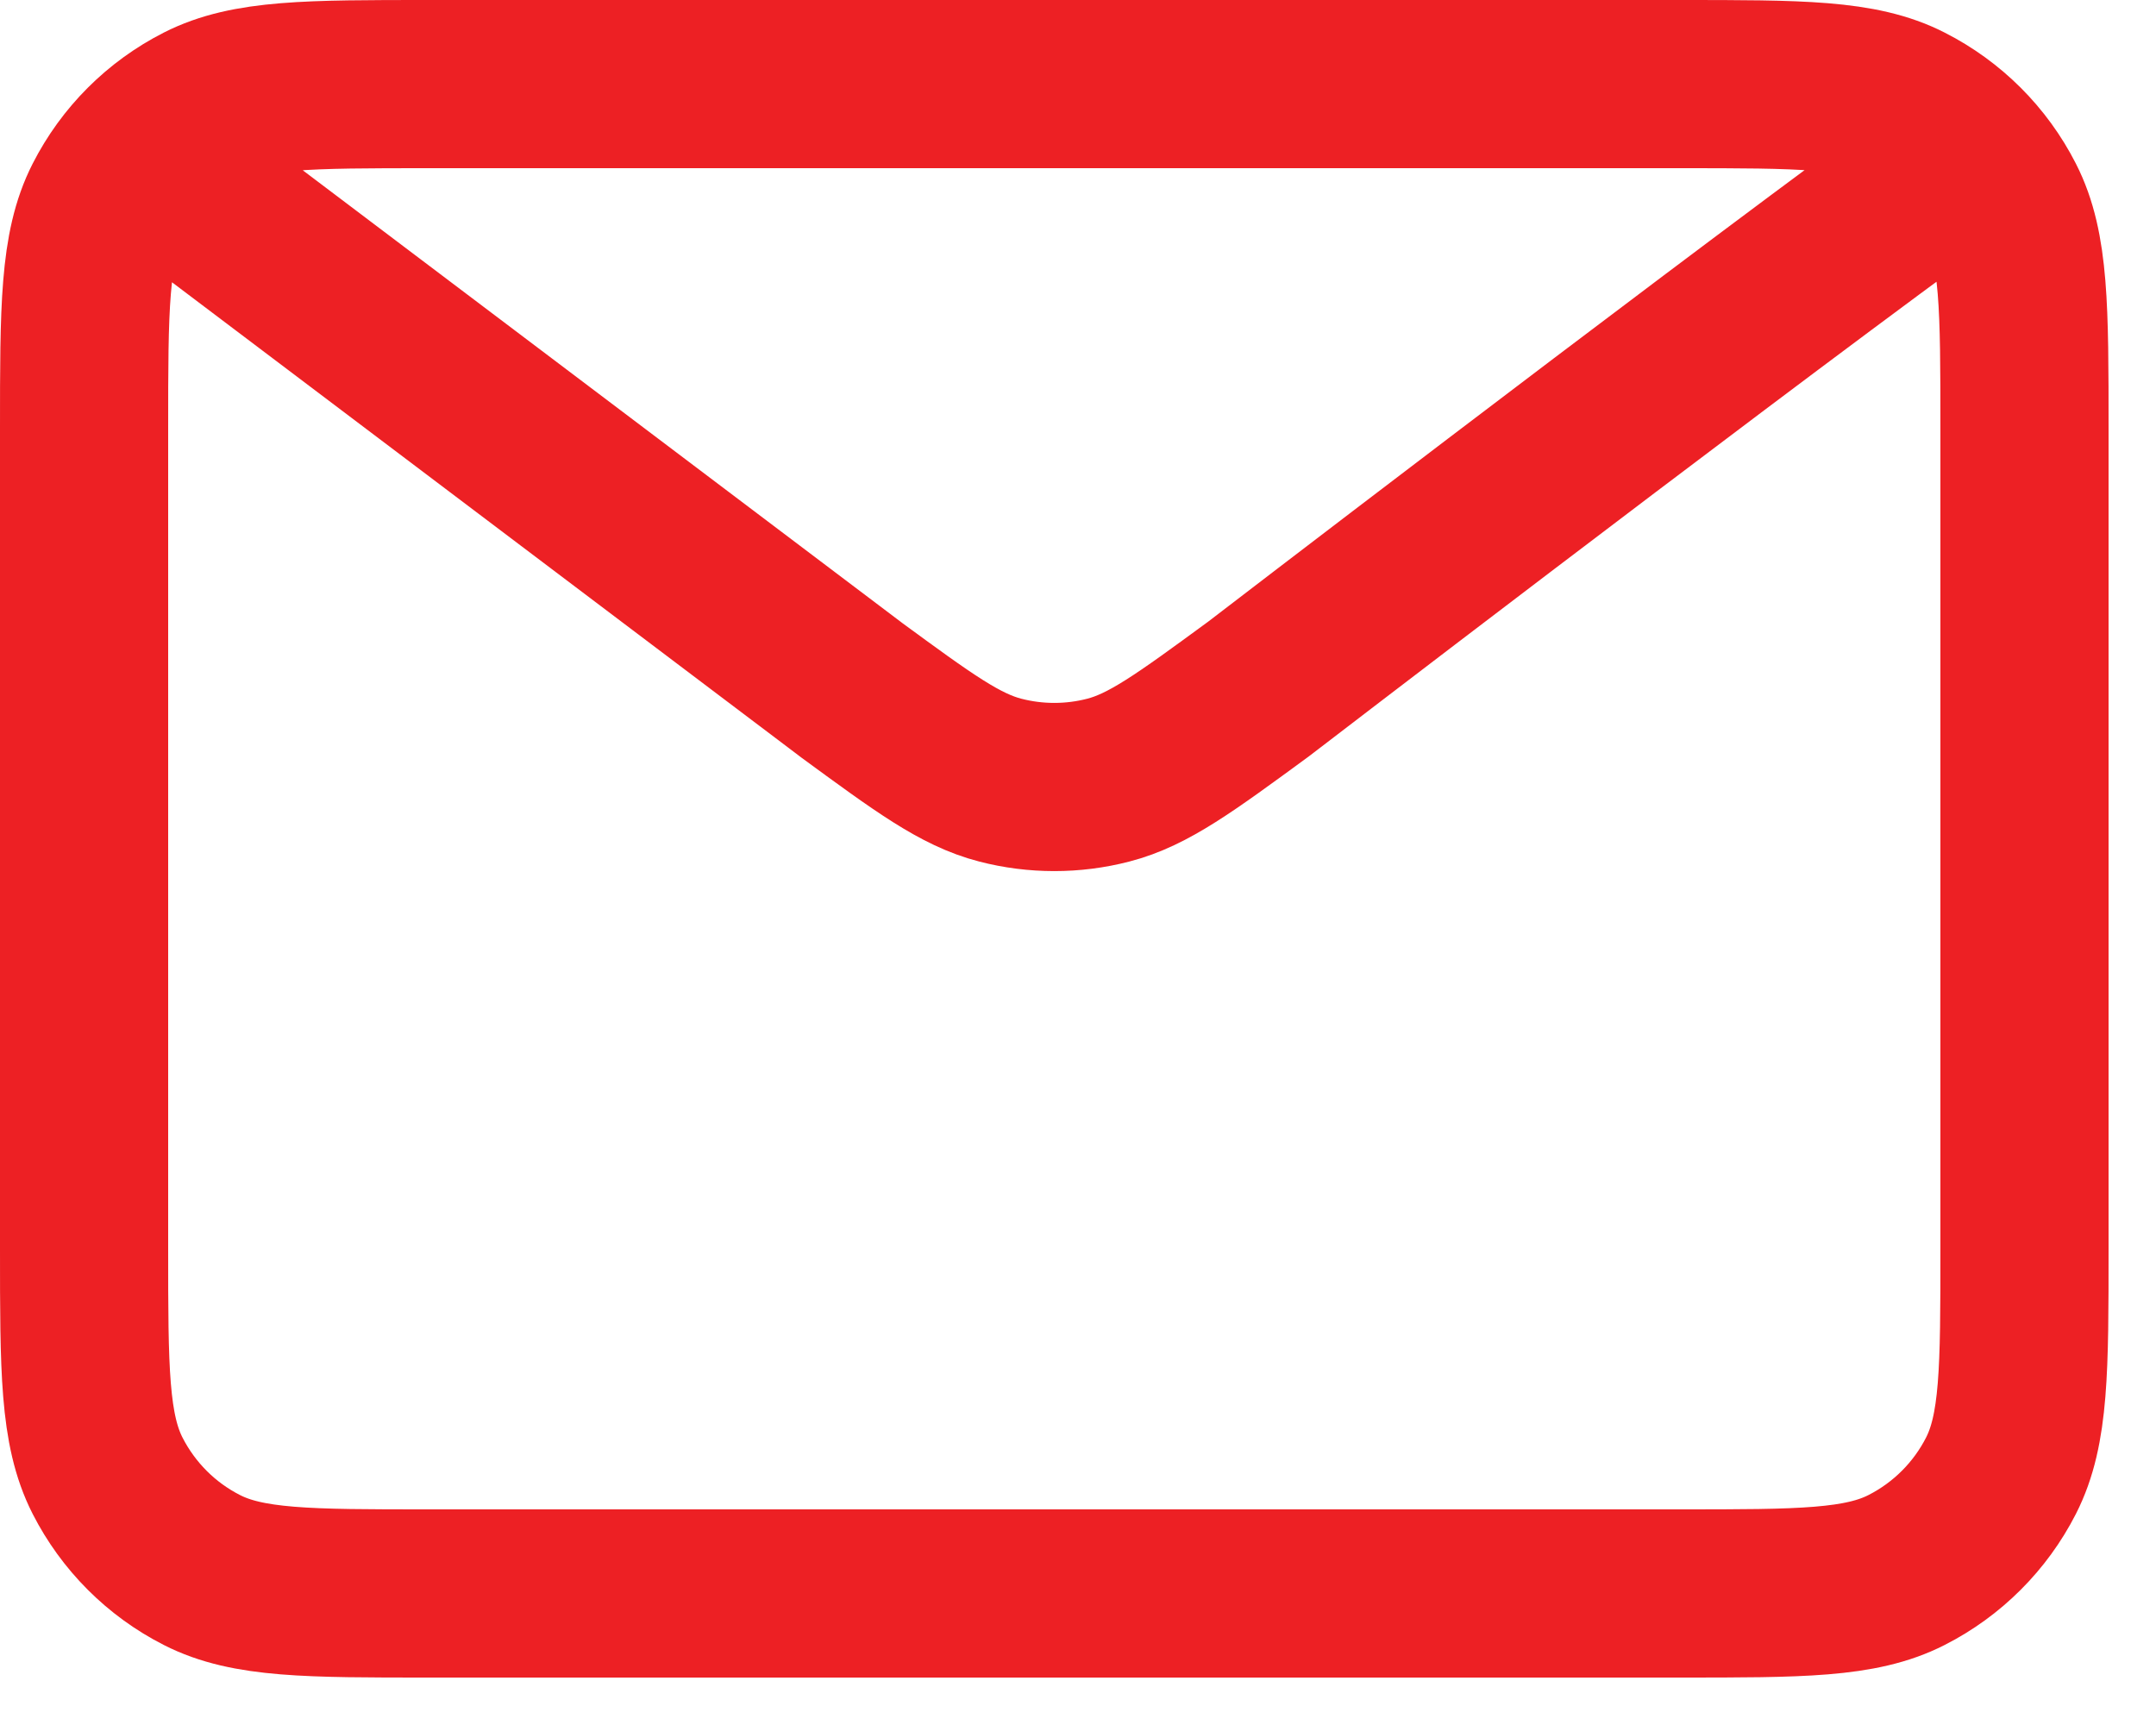 <svg width="20" height="16" viewBox="0 0 20 16" fill="none" xmlns="http://www.w3.org/2000/svg">
<path d="M1.78 1.78L7.888 6.392L7.89 6.394C8.568 6.891 8.907 7.14 9.279 7.236C9.607 7.321 9.953 7.321 10.281 7.236C10.653 7.14 10.993 6.89 11.673 6.392C11.673 6.392 15.59 3.386 17.78 1.78M0.78 11.58V3.98C0.78 2.86 0.78 2.299 0.998 1.872C1.19 1.495 1.495 1.19 1.872 0.998C2.3 0.78 2.86 0.78 3.98 0.78H15.58C16.7 0.78 17.26 0.78 17.687 0.998C18.064 1.19 18.37 1.495 18.562 1.872C18.78 2.299 18.78 2.859 18.78 3.977V11.583C18.78 12.701 18.78 13.26 18.562 13.688C18.37 14.064 18.064 14.37 17.687 14.562C17.26 14.78 16.701 14.78 15.583 14.78H3.977C2.859 14.78 2.299 14.78 1.872 14.562C1.495 14.37 1.19 14.064 0.998 13.688C0.78 13.26 0.78 12.7 0.78 11.58Z" stroke="#ED2024" stroke-width="1.56" stroke-linecap="round" stroke-linejoin="round"/>
</svg>
